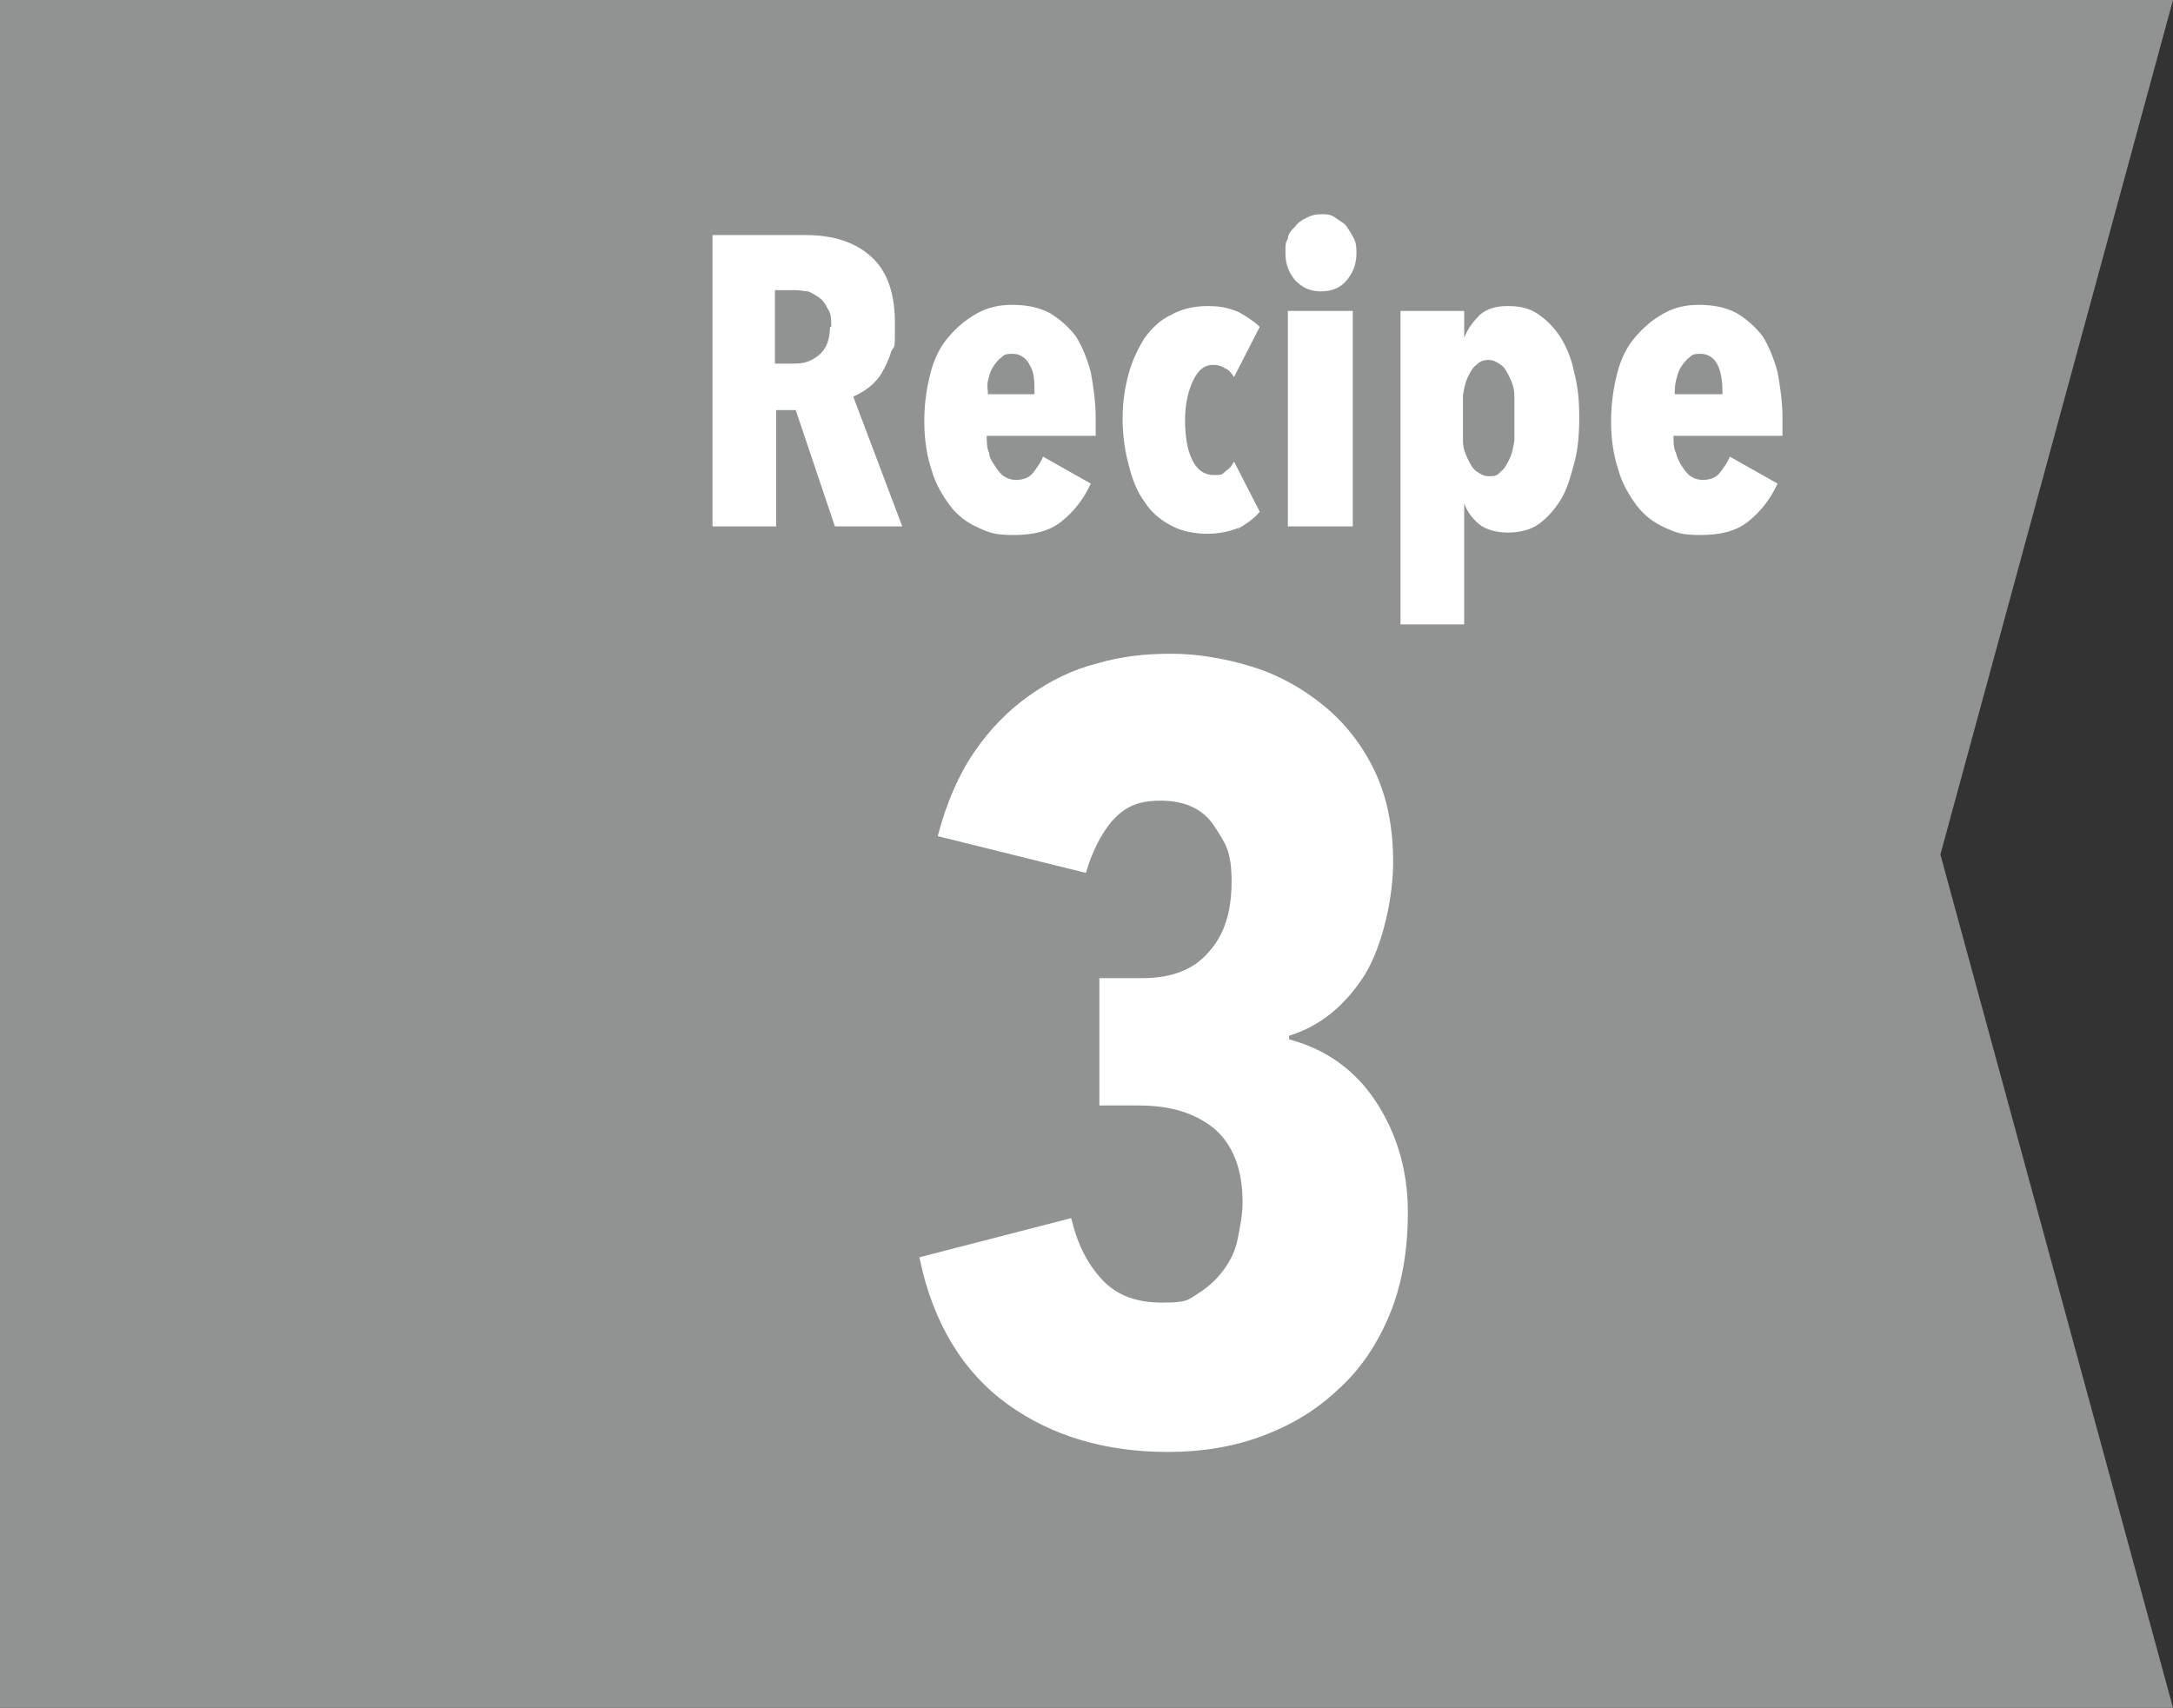 <?xml version="1.0" encoding="UTF-8"?>
<svg xmlns="http://www.w3.org/2000/svg" version="1.1" viewBox="0 0 177.5 139.5">
  <rect x="0" y="0" width="177.5" height="139.5" fill="#333333" stroke="none"/>
  <defs>
    <style>
      .cls-1 {
        fill: #919392;
      }

      .cls-2 {
        fill: #fff;
      }
    </style>
  </defs>
  <!-- Generator: Adobe Illustrator 28.7.1, SVG Export Plug-In . SVG Version: 1.2.0 Build 142)  -->
  <g>
    <g id="_レイヤー_1" data-name="レイヤー_1">
      <g id="_レイヤー_1-2" data-name="_レイヤー_1">
        <polygon class="cls-1" points="177.5 139.5 0 139.5 0 0 177.5 0 158.5 69.8 177.5 139.5"/>
        <path class="cls-2" d="M115,99c0,3.2-.5,6-1.5,8.4s-2.4,4.5-4.2,6.1c-1.8,1.7-3.8,2.9-6.2,3.8-2.4.9-5,1.3-7.7,1.3-5.1,0-9.5-1.3-13.1-3.9s-6.1-6.6-7.2-12l12.4-3.2c.5,2.1,1.3,3.7,2.5,5s2.8,1.9,4.9,1.9,2.1-.2,2.9-.7,1.5-1.1,2.1-1.9,1-1.6,1.2-2.6.4-2,.4-3c0-2.7-.8-4.7-2.3-6-1.6-1.3-3.6-1.9-6.2-1.9h-3.2v-10.4h3.5c2.4,0,4.2-.7,5.4-2.1,1.3-1.4,1.9-3.3,1.9-5.8s-.5-3.1-1.4-4.5-2.4-2.1-4.4-2.1-3,.6-4,1.7c-.9,1.1-1.6,2.5-2.1,4.2l-12.1-3c.7-2.7,1.7-5,3-6.9s2.8-3.4,4.5-4.6c1.7-1.2,3.5-2.1,5.5-2.6,2-.6,4-.8,6.1-.8s4.5.4,6.7,1.1,4.1,1.8,5.8,3.2c1.7,1.4,3.1,3.2,4.1,5.3,1,2.1,1.5,4.6,1.5,7.4s-.8,6.7-2.3,9.2c-1.6,2.5-3.6,4.2-6.2,5v.3c3,.8,5.4,2.5,7.1,5.1s2.6,5.6,2.6,9h0Z"/>
        <g>
          <path class="cls-2" d="M68.2,43l-3.2-9.5h-1.6v9.5h-5.2v-23.8h7.6c2.3,0,4.1.6,5.4,1.8,1.3,1.2,1.9,3,1.9,5.4s0,1.7-.3,2.3c-.2.7-.5,1.3-.8,1.8s-.7.9-1.1,1.2c-.4.3-.8.5-1.2.7l4,10.6h-5.7s.2,0,.2,0ZM67.9,26.7c0-.6,0-1.1-.3-1.5-.2-.4-.4-.7-.7-.9s-.6-.4-.9-.5c-.3,0-.6-.1-1-.1h-1.7v6h1.6c.8,0,1.4-.2,2-.7s.9-1.3.9-2.3h0Z"/>
          <path class="cls-2" d="M80.6,35.6c0,.5,0,1,.2,1.4,0,.4.3.8.5,1.1s.4.6.7.8c.3.2.6.3,1,.3.6,0,1.1-.2,1.4-.6s.6-.8.8-1.3l3.9,2.2c-.6,1.3-1.4,2.3-2.4,3.1s-2.3,1.1-3.9,1.1-2-.2-2.9-.6c-.9-.4-1.7-1-2.3-1.8s-1.2-1.8-1.5-2.9c-.4-1.2-.6-2.5-.6-4s.2-2.7.5-3.9c.3-1.2.8-2.2,1.5-3s1.4-1.4,2.3-1.9,1.8-.7,2.9-.7,2.2.2,3.1.7c.8.5,1.5,1.1,2.1,1.9.5.8.9,1.8,1.2,2.9.2,1.1.4,2.4.4,3.7v1.5s-8.9,0-8.9,0ZM84.5,32.1c0-.9,0-1.7-.4-2.3-.3-.6-.8-.9-1.4-.9s-.7.1-.9.3c-.3.2-.5.5-.7.8s-.3.7-.4,1.1,0,.8,0,1.1h4-.2Z"/>
          <path class="cls-2" d="M101.2,43.1c-.7.3-1.6.5-2.6.5s-2.1-.2-3-.7-1.6-1.1-2.1-1.9c-.6-.8-1-1.8-1.3-3-.3-1.1-.5-2.4-.5-3.8s.2-2.6.5-3.7.8-2.1,1.3-2.9c.6-.8,1.3-1.5,2.2-1.9.9-.5,1.9-.7,3-.7s1.8.2,2.5.5c.7.4,1.3.8,1.7,1.2l-2.1,4.1c-.2-.3-.4-.6-.7-.7-.3-.2-.6-.3-1-.3-.7,0-1.2.4-1.6,1.2-.4.8-.7,1.9-.7,3.3s.2,2.5.6,3.3,1,1.2,1.7,1.2.7,0,1-.3c.3-.2.5-.4.7-.8l2.1,4.1c-.5.6-1.1,1-1.8,1.4h.1Z"/>
          <path class="cls-2" d="M110.8,20.7c0,.9-.3,1.6-.8,2.2s-1.2.9-2.1.9-1.5-.3-2.1-.9c-.5-.6-.8-1.3-.8-2.2s0-.8.2-1.2c0-.4.3-.7.6-1,.2-.3.5-.5.9-.7s.7-.3,1.2-.3.8,0,1.2.3.7.4.9.7.4.6.6,1,.2.8.2,1.2h0ZM105.2,43v-17.6h5.3v17.6h-5.3Z"/>
          <path class="cls-2" d="M119.6,25.5v2.1h0c.3-.8.8-1.4,1.3-1.9.6-.5,1.3-.7,2.3-.7s1.8.2,2.5.7,1.3,1.1,1.8,1.9c.5.8.9,1.8,1.1,2.9.3,1.1.4,2.3.4,3.6s-.1,2.6-.4,3.7-.6,2.2-1.1,3c-.5.8-1.1,1.5-1.8,2-.7.5-1.6.7-2.5.7s-1.8-.2-2.4-.7-1-1.1-1.2-1.7h0v9.9h-5.2v-25.6h5.2,0ZM119.5,34.2v1.8c0,.6.2,1.1.4,1.5.2.4.4.8.7,1,.3.2.6.4,1,.4s.7,0,1-.4c.3-.2.5-.6.7-1s.3-.9.4-1.5v-3.7c0-.6-.2-1.1-.4-1.5-.2-.4-.4-.8-.7-1s-.6-.4-1-.4-.7.1-1,.4c-.3.2-.5.6-.7,1s-.3.9-.4,1.5v1.9Z"/>
          <path class="cls-2" d="M136.7,35.6c0,.5,0,1,.2,1.4.1.4.3.8.5,1.1s.4.6.7.8.6.3,1,.3c.6,0,1.1-.2,1.4-.6s.6-.8.8-1.3l3.9,2.2c-.6,1.3-1.4,2.3-2.4,3.1s-2.3,1.1-3.9,1.1-2-.2-2.9-.6c-.9-.4-1.7-1-2.3-1.8s-1.2-1.8-1.5-2.9c-.4-1.2-.6-2.5-.6-4s.2-2.7.5-3.9c.3-1.2.8-2.2,1.5-3s1.4-1.4,2.3-1.9,1.8-.7,2.9-.7,2.2.2,3.1.7c.8.5,1.5,1.1,2.1,1.9.5.8.9,1.8,1.2,2.9.2,1.1.4,2.4.4,3.7v1.5h-8.9ZM140.7,32.1c0-.9-.1-1.7-.4-2.3-.3-.6-.8-.9-1.4-.9s-.7.1-.9.3c-.3.2-.5.5-.7.8s-.3.7-.4,1.1-.1.8-.1,1.1h4-.1Z"/>
        </g>
      </g>
    </g>
  </g>
</svg>